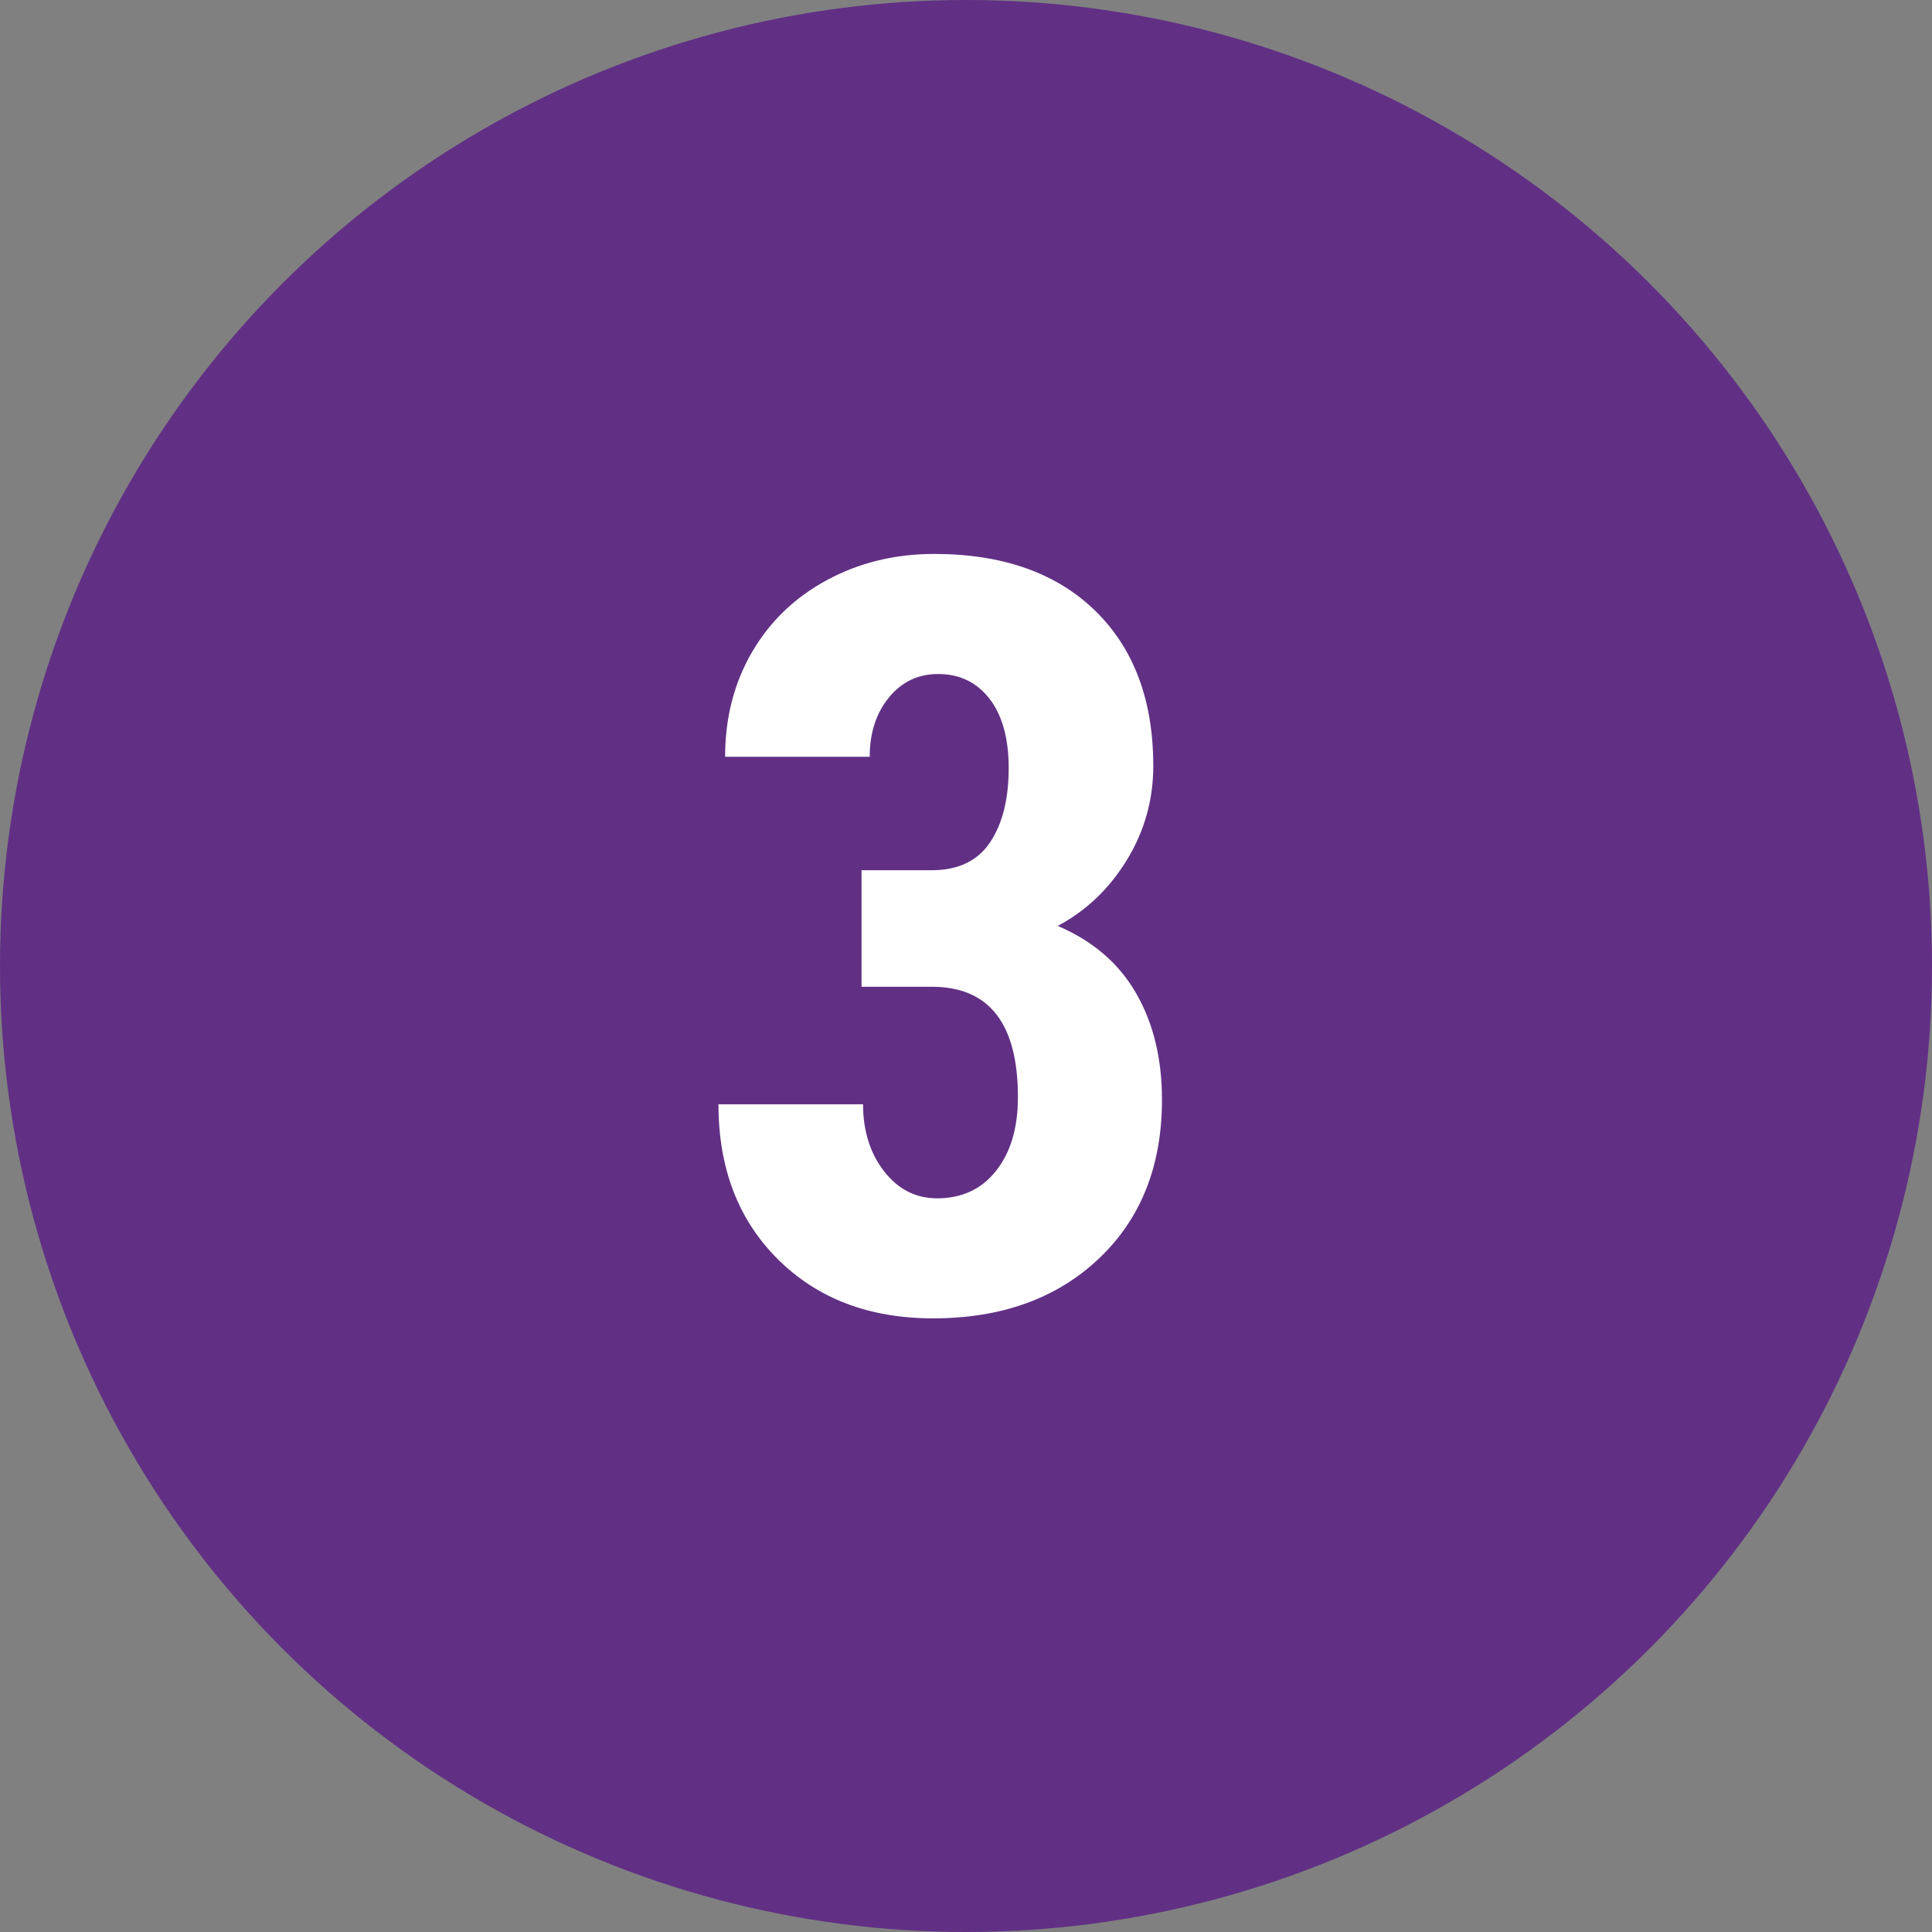 <?xml version="1.0" encoding="UTF-8"?>
<svg width="32px" height="32px" viewBox="0 0 32 32" version="1.1" xmlns="http://www.w3.org/2000/svg" xmlns:xlink="http://www.w3.org/1999/xlink">
    <rect x="0" y="0" width="32" height="32" fill="#808080" stroke="none"/>
    <title>3@1x</title>
    <g id="4---Roaming-+-internacionales" stroke="none" stroke-width="1" fill="none" fill-rule="evenodd">
        <g id="3">
            <circle id="Oval" fill="#613085" cx="16" cy="16" r="16"></circle>
            <g transform="translate(11.9, 9.175)" fill="#FFFFFF" fill-rule="nonzero" id="Path">
                <path d="M2.37,5.239 L3.529,5.239 C3.969,5.239 4.292,5.085 4.498,4.778 C4.704,4.47 4.807,4.06 4.807,3.546 C4.807,3.055 4.701,2.673 4.49,2.399 C4.278,2.126 3.995,1.989 3.639,1.989 C3.306,1.989 3.034,2.119 2.823,2.378 C2.611,2.638 2.505,2.965 2.505,3.36 L0.11,3.36 C0.11,2.717 0.258,2.14 0.554,1.629 C0.851,1.119 1.265,0.719 1.799,0.432 C2.332,0.144 2.923,0 3.572,0 C4.706,0 5.594,0.313 6.238,0.939 C6.881,1.566 7.202,2.423 7.202,3.512 C7.202,4.071 7.057,4.589 6.767,5.065 C6.476,5.542 6.094,5.908 5.62,6.161 C6.201,6.41 6.634,6.782 6.919,7.279 C7.204,7.775 7.346,8.362 7.346,9.039 C7.346,10.134 6.998,11.011 6.301,11.671 C5.604,12.331 4.689,12.661 3.555,12.661 C2.5,12.661 1.643,12.336 0.986,11.684 C0.329,11.032 0,10.176 0,9.115 L2.395,9.115 C2.395,9.555 2.511,9.925 2.742,10.224 C2.974,10.523 3.267,10.673 3.622,10.673 C4.034,10.673 4.36,10.52 4.6,10.215 C4.84,9.911 4.96,9.505 4.96,8.997 C4.96,7.784 4.488,7.174 3.546,7.169 L2.37,7.169 L2.37,5.239 Z"></path>
            </g>
        </g>
    </g>
</svg>